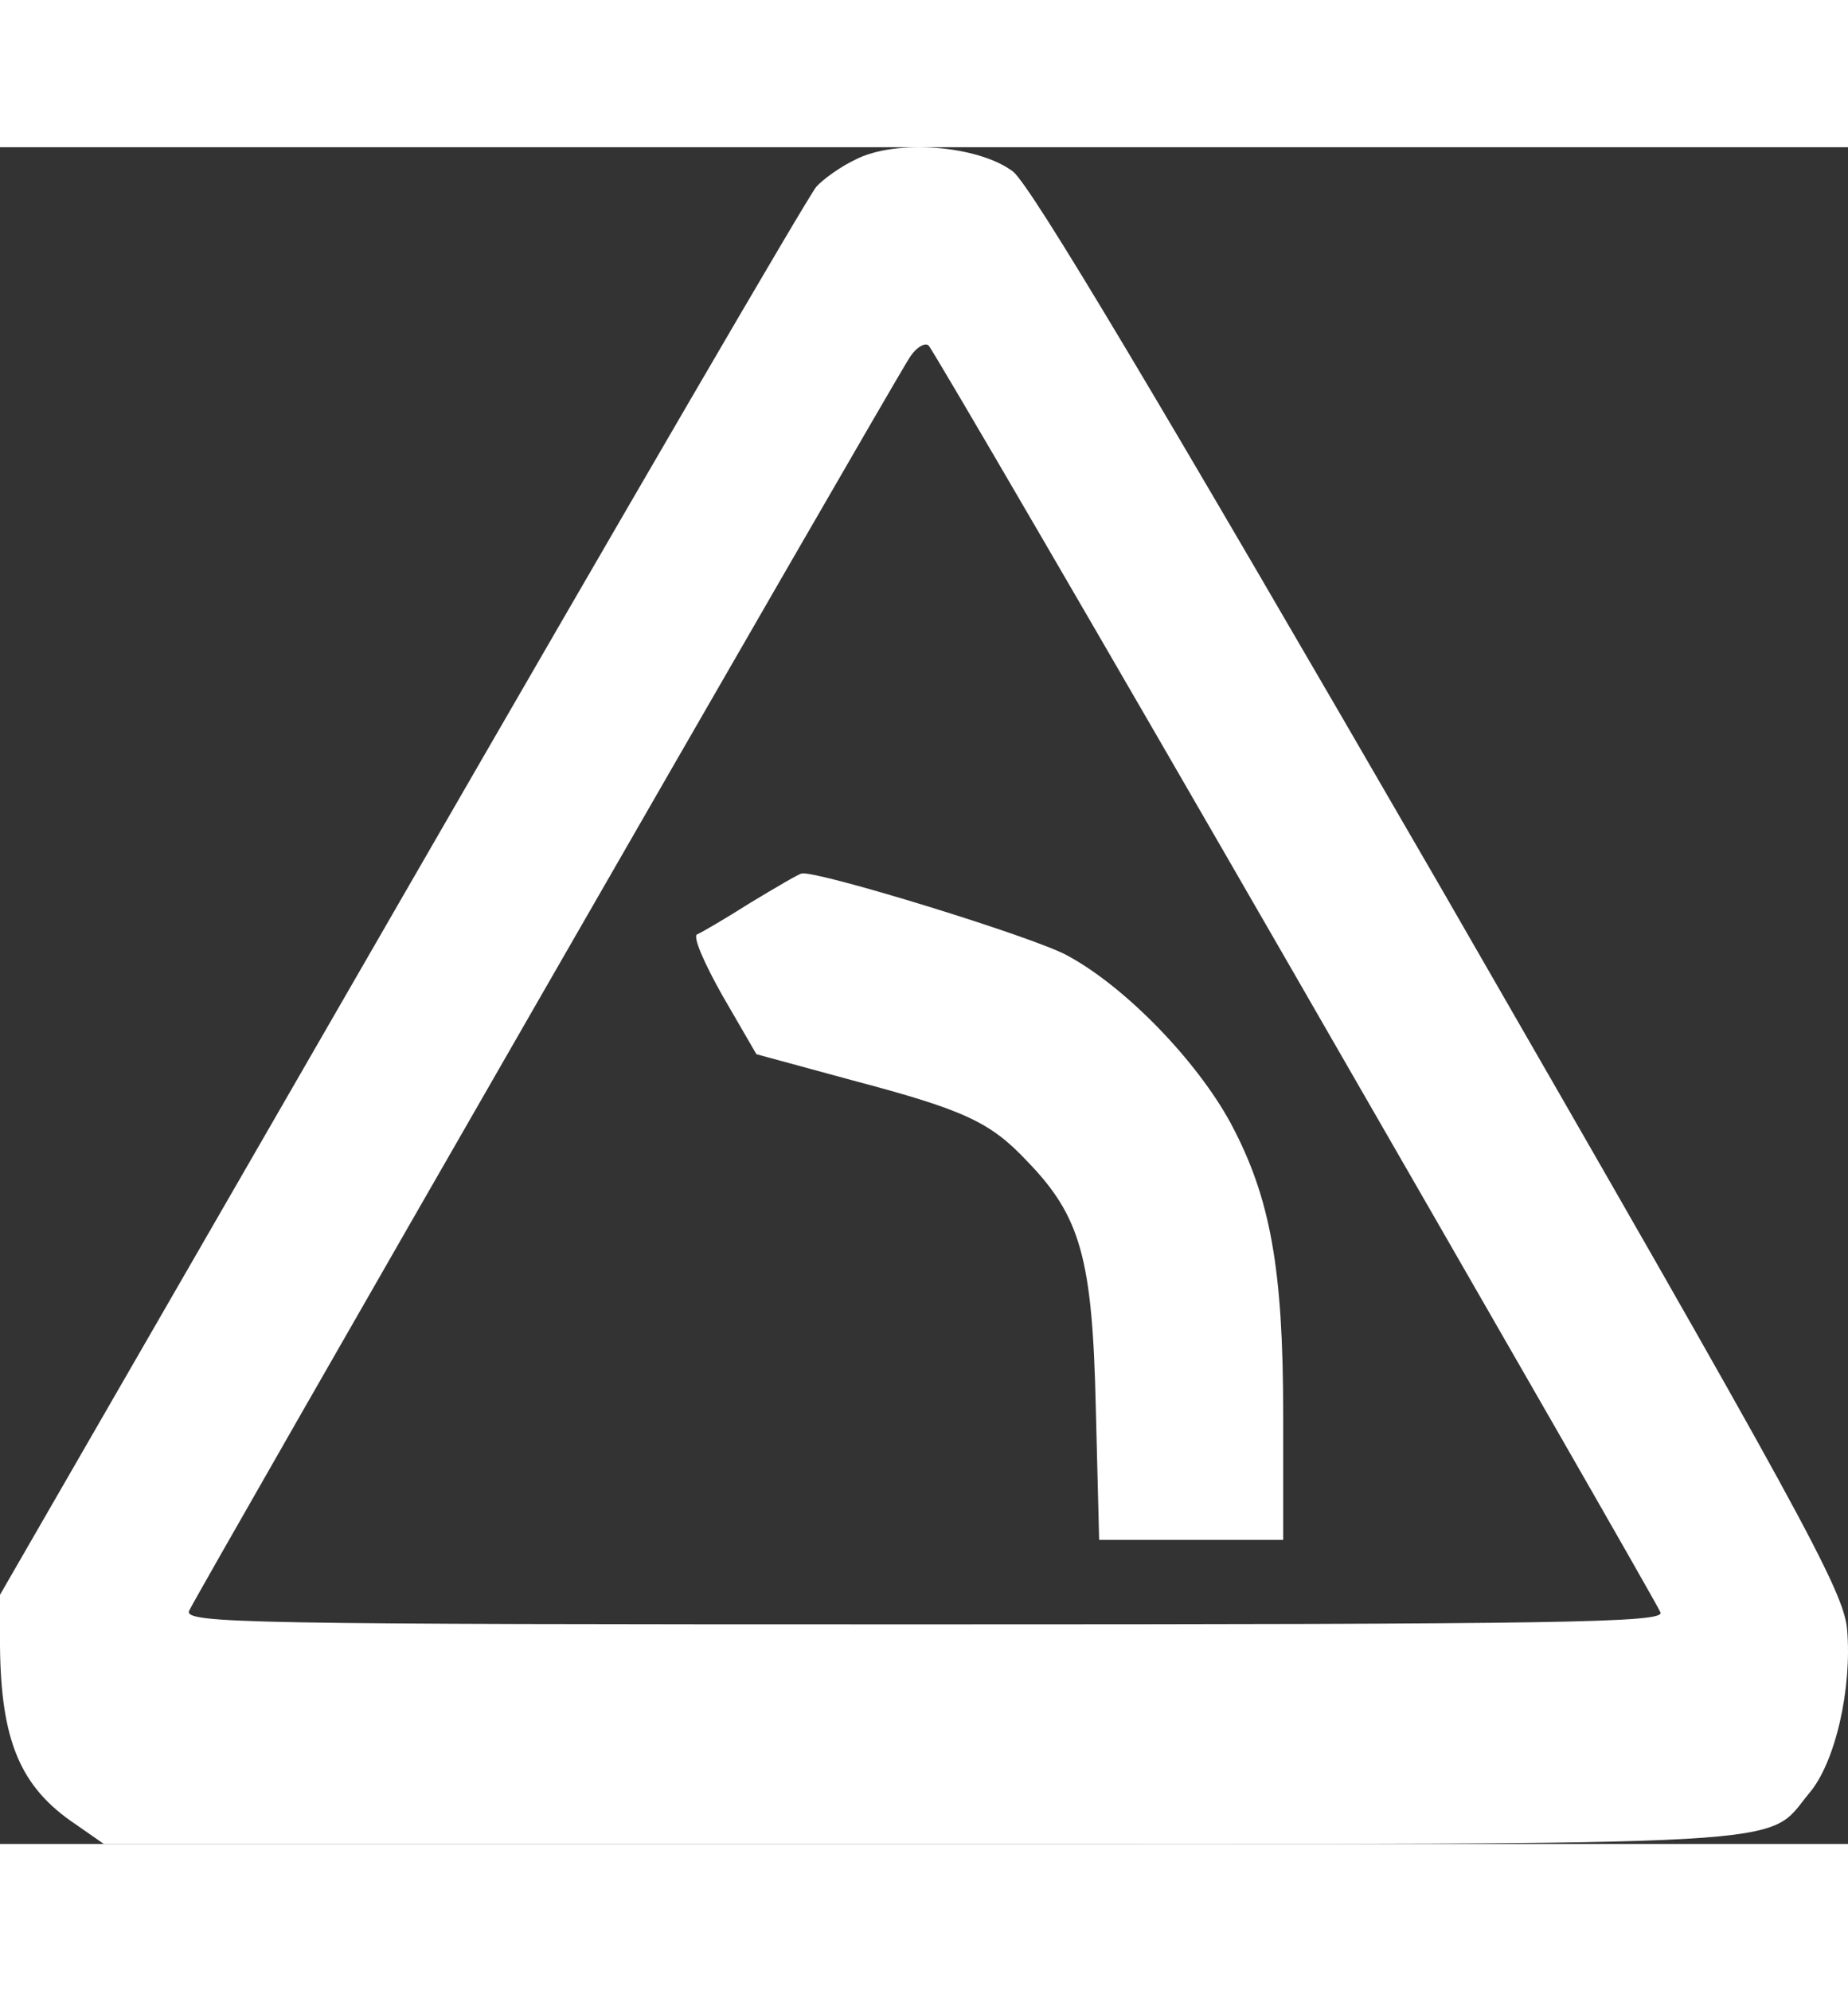 <svg version="1.0" xmlns="http://www.w3.org/2000/svg" width="221pt" height="238pt" viewBox="1 22.12 218.906 200.885" preserveAspectRatio="xMidYMid meet">

<rect x="1" y="22.12" width="218.906" height="200.885" fill="#333333" stroke="none"/>

<g transform="translate(0,238) scale(0.1,-0.1)" fill="#ffffff" stroke="none">
<path d="M1023 2144 c-17 -8 -38 -23 -46 -32 -9 -10 -229 -388 -491 -842
l-476 -825 0 -60 c1 -113 24 -168 90 -212 l33 -23 969 0 c1062 0 998 -4 1051
60 31 36 51 124 45 194 -4 46 -54 137 -480 876 -338 584 -486 832 -508 850
-41 31 -139 39 -187 14z m522 -967 c234 -406 429 -745 432 -753 4 -12 -116
-14 -872 -14 -802 0 -877 1 -871 16 6 15 821 1432 853 1483 8 13 19 19 23 15
5 -5 201 -341 435 -747z"></path>
<path d="M900 1265 c-30 -19 -59 -36 -64 -38 -6 -2 8 -34 30 -73 l40 -69 114
-31 c132 -35 163 -49 207 -96 63 -65 77 -115 81 -290 l4 -158 109 0 109 0 0
148 c0 173 -15 257 -62 345 -40 74 -125 162 -194 199 -40 22 -294 100 -314 97
-3 0 -30 -16 -60 -34z"></path>
</g>
</svg>